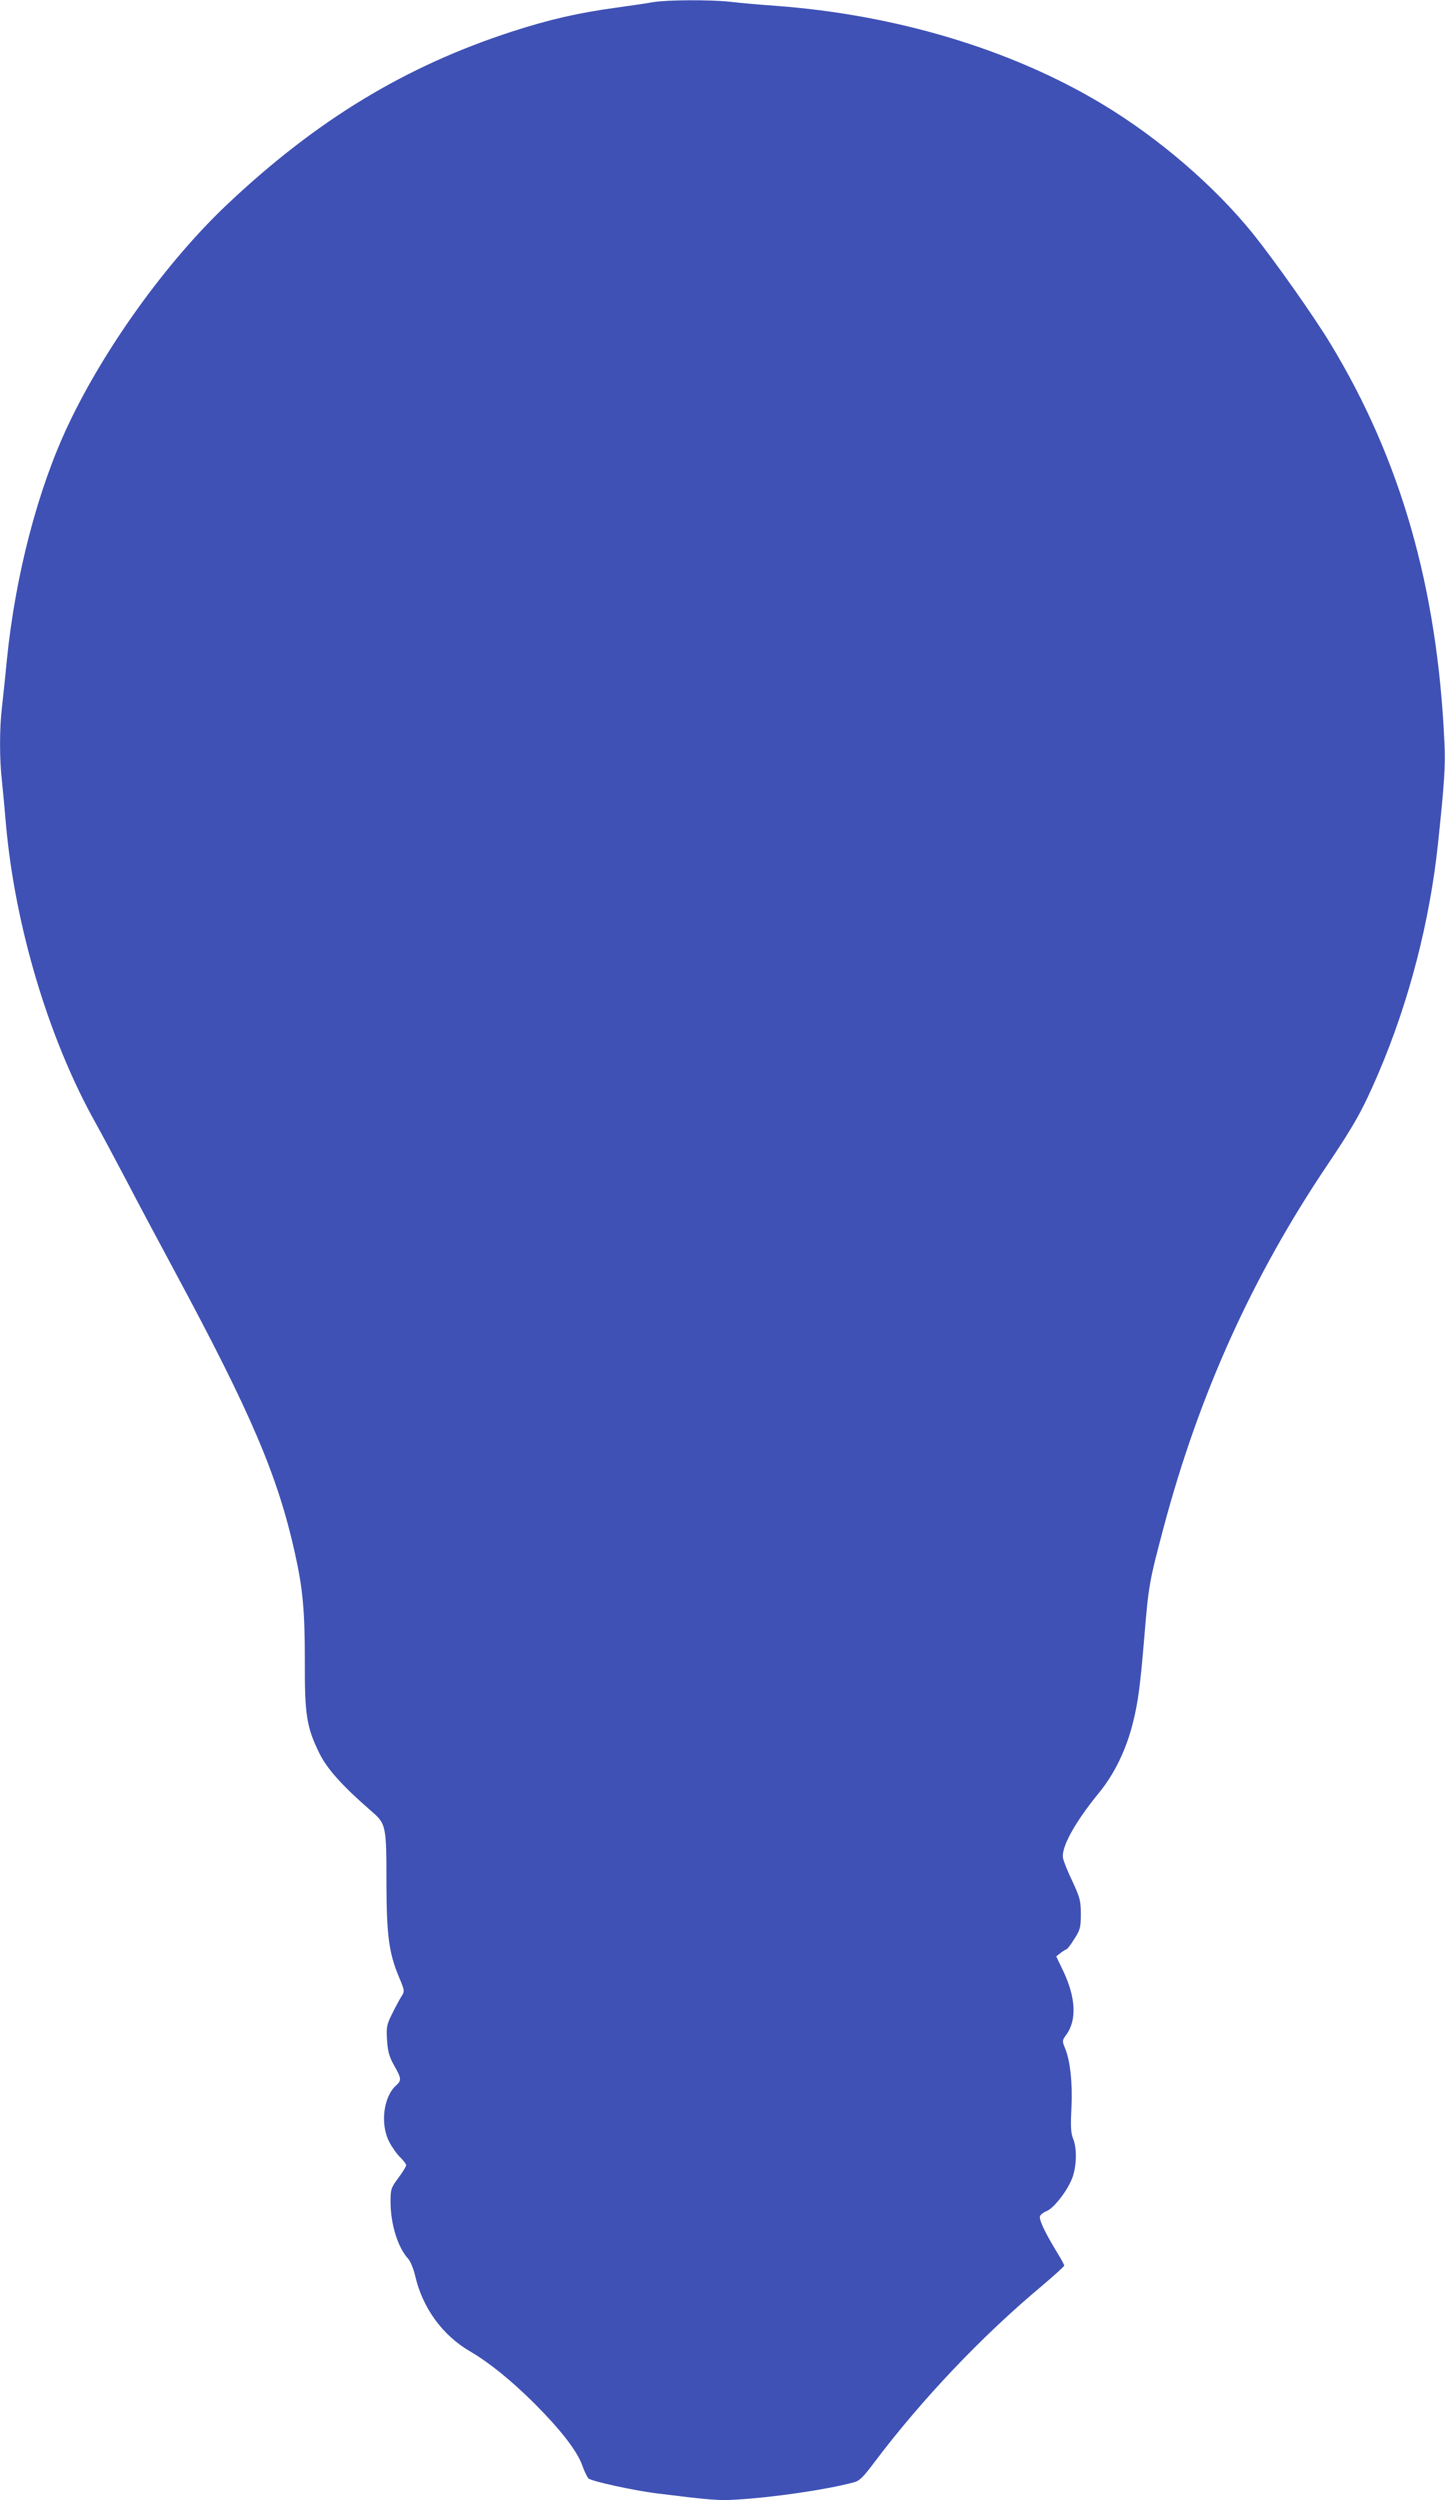 <?xml version="1.0" standalone="no"?>
<!DOCTYPE svg PUBLIC "-//W3C//DTD SVG 20010904//EN"
 "http://www.w3.org/TR/2001/REC-SVG-20010904/DTD/svg10.dtd">
<svg version="1.0" xmlns="http://www.w3.org/2000/svg"
 width="740pt" height="1280pt" viewBox="0 0 740 1280"
 preserveAspectRatio="xMidYMid meet">
<g transform="translate(0,1280) scale(0.1,-0.1)"
fill="#3f51b5" stroke="none">
<path d="M3345 12789 c-27 -5 -115 -18 -195 -29 -190 -26 -341 -61 -526 -121
-547 -177 -1004 -454 -1461 -886 -306 -289 -625 -730 -812 -1125 -156 -328
-272 -770 -316 -1208 -8 -85 -20 -194 -25 -241 -13 -109 -13 -268 0 -378 5
-47 14 -144 20 -216 46 -526 220 -1107 460 -1535 29 -52 100 -185 158 -295 57
-110 170 -321 250 -470 389 -723 524 -1040 612 -1435 41 -184 51 -294 51 -552
-1 -280 9 -341 76 -477 39 -78 117 -165 262 -291 79 -68 80 -72 80 -381 1
-256 13 -348 63 -468 30 -71 31 -75 15 -100 -9 -14 -31 -54 -48 -89 -29 -58
-31 -70 -27 -137 4 -58 11 -84 36 -129 38 -66 39 -77 11 -102 -65 -57 -83
-198 -36 -289 14 -27 39 -63 56 -79 17 -17 31 -35 31 -41 0 -6 -18 -36 -40
-65 -37 -50 -40 -58 -40 -121 0 -116 37 -236 92 -295 10 -12 26 -50 34 -85 38
-165 140 -305 281 -387 99 -58 209 -147 329 -266 134 -134 218 -242 245 -316
12 -33 27 -64 33 -69 19 -15 230 -61 348 -76 274 -34 320 -38 409 -32 189 11
462 51 600 88 30 7 49 26 106 102 245 325 554 650 861 906 61 52 112 98 112
102 0 5 -18 38 -40 73 -60 99 -90 163 -84 180 3 8 18 20 34 26 38 16 106 104
131 169 23 61 25 154 4 203 -11 28 -13 62 -8 156 6 127 -6 244 -34 309 -14 34
-13 38 7 65 55 75 50 190 -15 327 l-36 75 23 18 c13 10 26 18 29 18 4 0 22 23
40 52 30 47 34 59 34 127 0 69 -4 85 -42 167 -24 50 -46 104 -49 121 -11 54
61 184 182 332 81 98 143 226 177 366 25 101 36 181 57 432 22 267 25 284 99
563 182 683 454 1285 840 1858 138 205 180 281 260 467 157 367 263 778 305
1175 33 312 39 401 33 520 -36 792 -224 1448 -584 2041 -82 136 -286 425 -396
562 -197 244 -481 489 -772 664 -464 279 -1053 457 -1670 503 -82 6 -189 15
-236 21 -102 11 -324 10 -394 -2z"/>
</g>
</svg>
